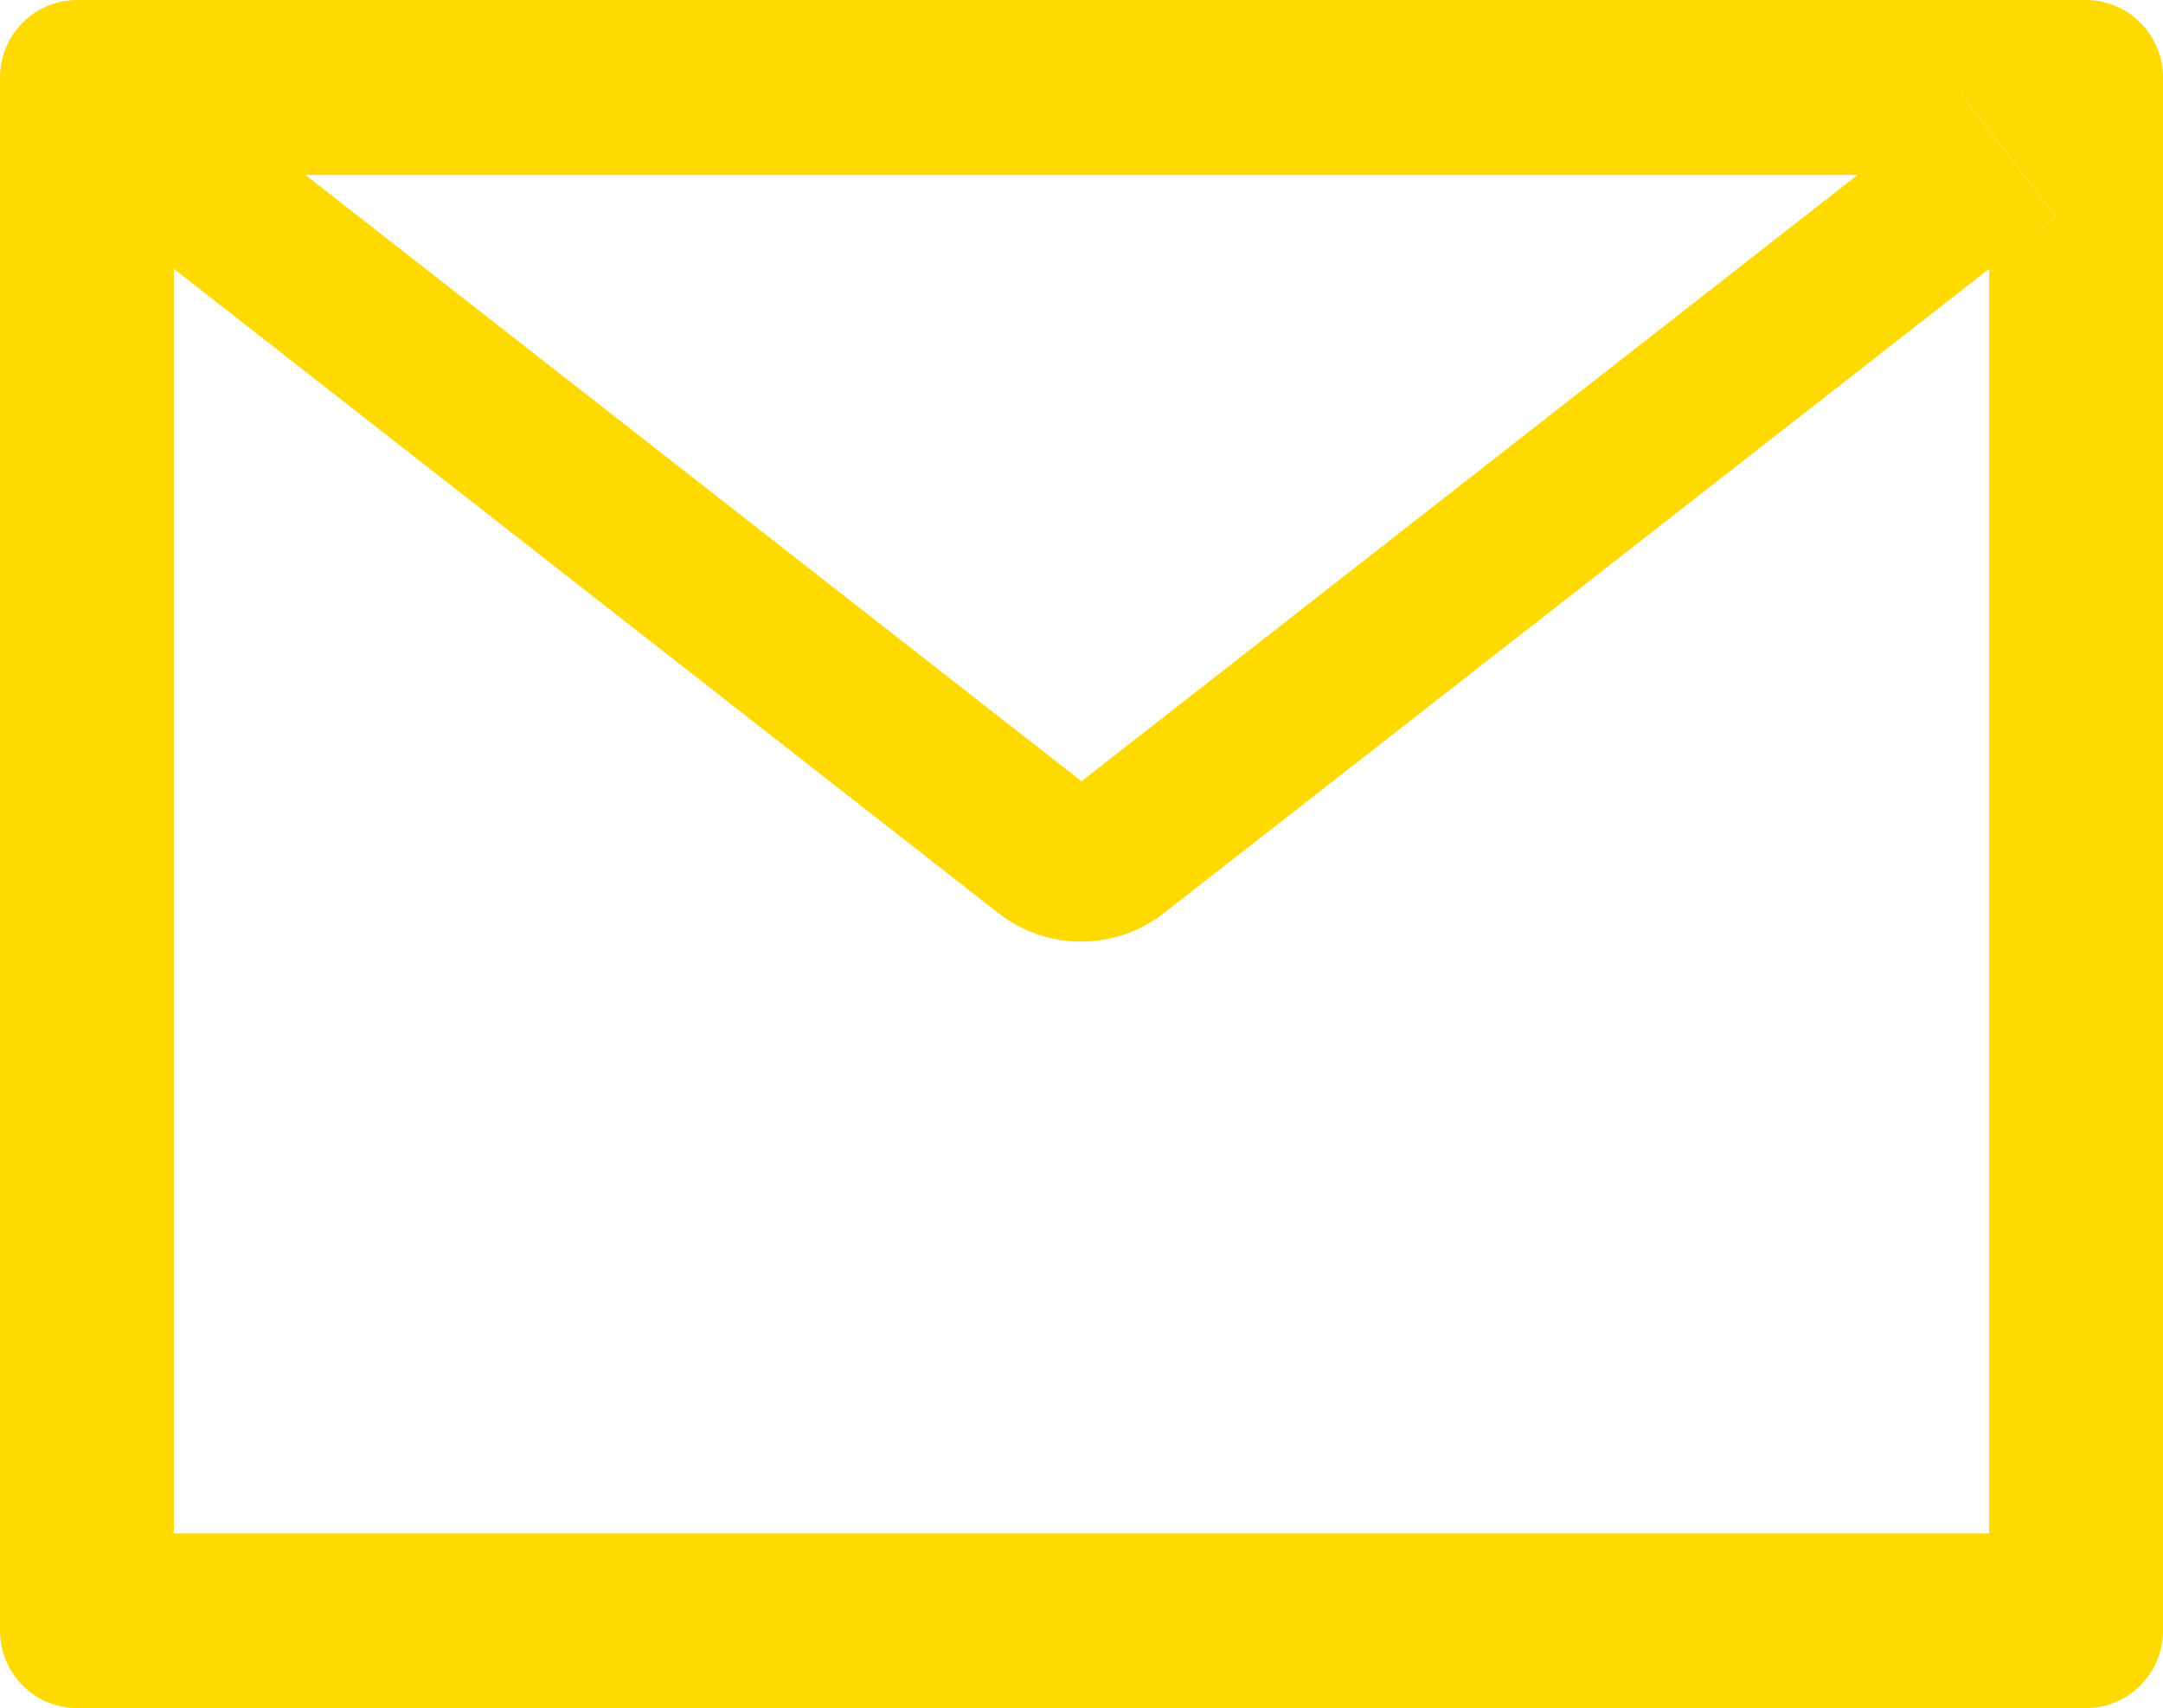 <?xml version="1.0" encoding="UTF-8"?> <svg xmlns="http://www.w3.org/2000/svg" width="290" height="229" viewBox="0 0 290 229" fill="none"> <path d="M279.643 0H10.357C4.628 0 0 4.652 0 10.409V218.591C0 224.348 4.628 229 10.357 229H279.643C285.372 229 290 224.348 290 218.591V10.409C290 4.652 285.372 0 279.643 0ZM266.696 36.041V205.58H23.304V36.041L14.37 29.048L27.09 12.621L40.943 23.453H249.089L262.942 12.621L275.662 29.048L266.696 36.041V36.041ZM249.089 23.421L145 104.741L40.911 23.421L27.058 12.588L14.338 29.015L23.271 36.009L133.834 122.404C137.013 124.887 140.925 126.235 144.951 126.235C148.978 126.235 152.89 124.887 156.069 122.404L266.696 36.041L275.629 29.048L262.91 12.621L249.089 23.421Z" fill="#FFDA00"></path> </svg> 